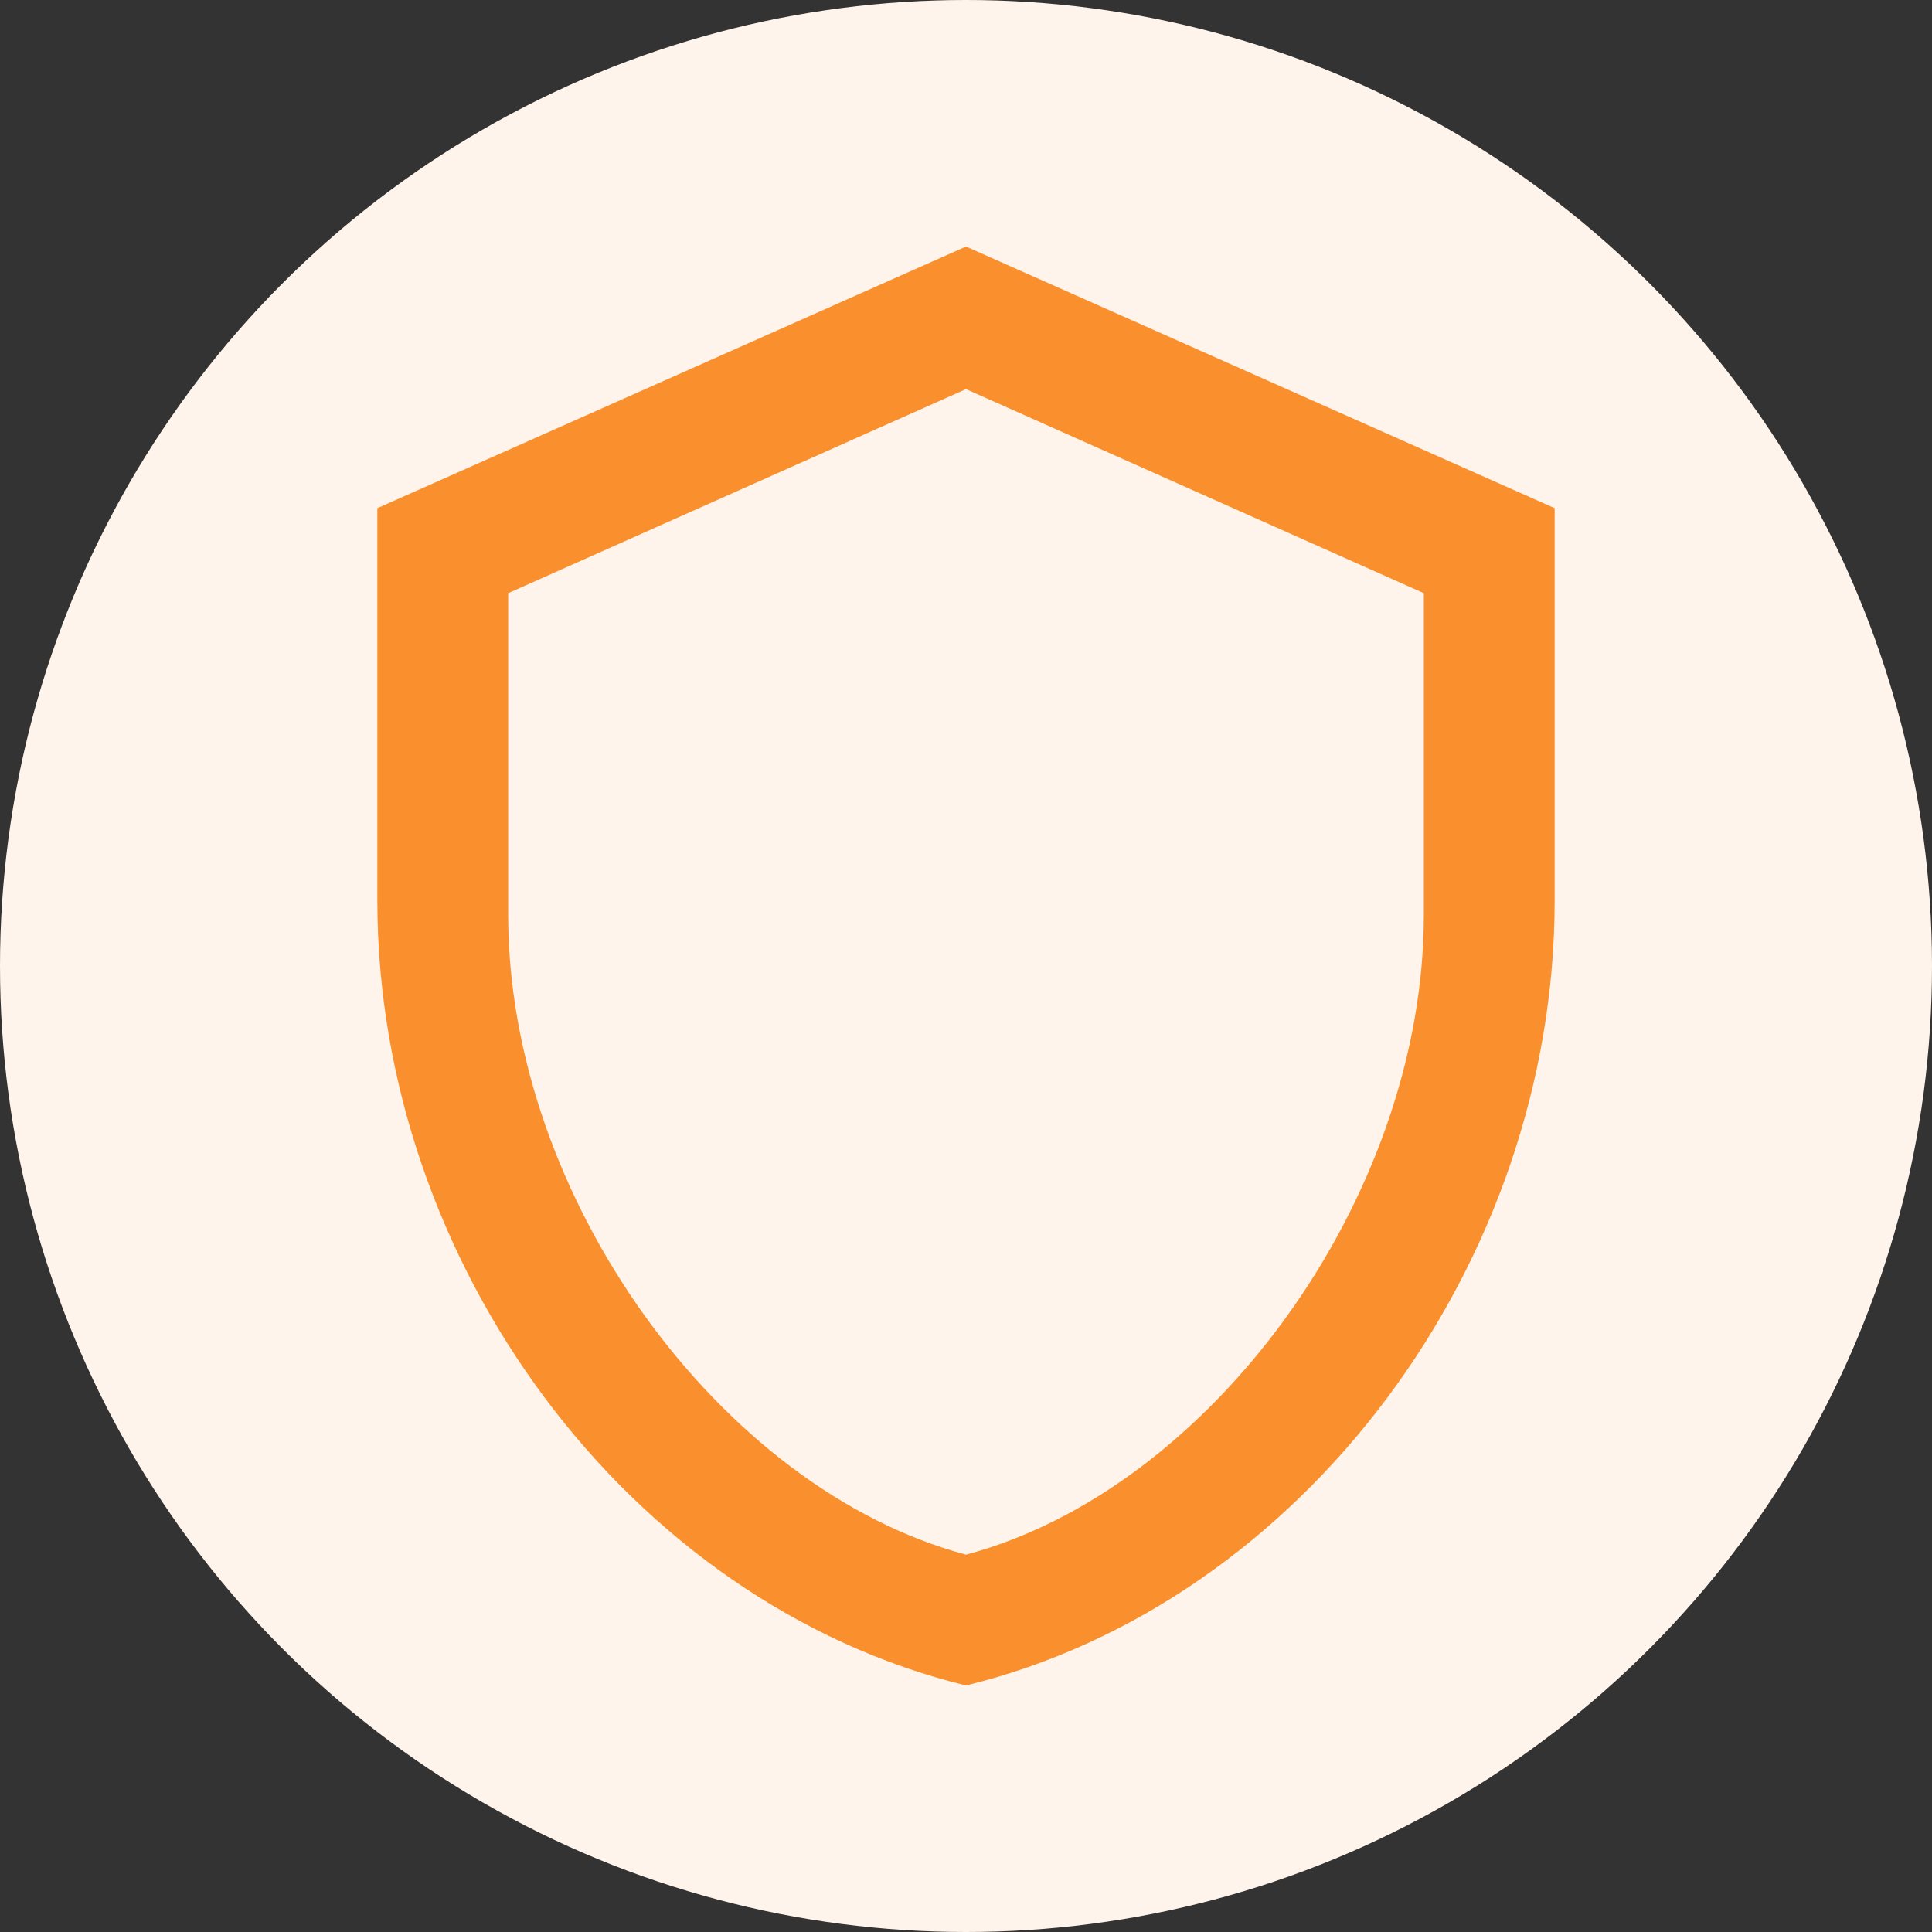 <svg width="128" height="128" viewBox="0 0 128 128" fill="none" xmlns="http://www.w3.org/2000/svg">
<rect x="0" y="0" width="128" height="128" fill="#333333" stroke="none"/>
<circle cx="64" cy="64" r="64" fill="#FFF4EB"/>
<path d="M103 59.667C103 83.717 86.36 106.207 64 111.667C41.64 106.207 25 83.717 25 59.667V33.667L64 16.334L103 33.667V59.667ZM64 103C80.25 98.667 94.333 79.34 94.333 60.62V39.3L64 25.78L33.667 39.3V60.62C33.667 79.34 47.75 98.667 64 103Z" fill="#F9902D"/>
</svg>
